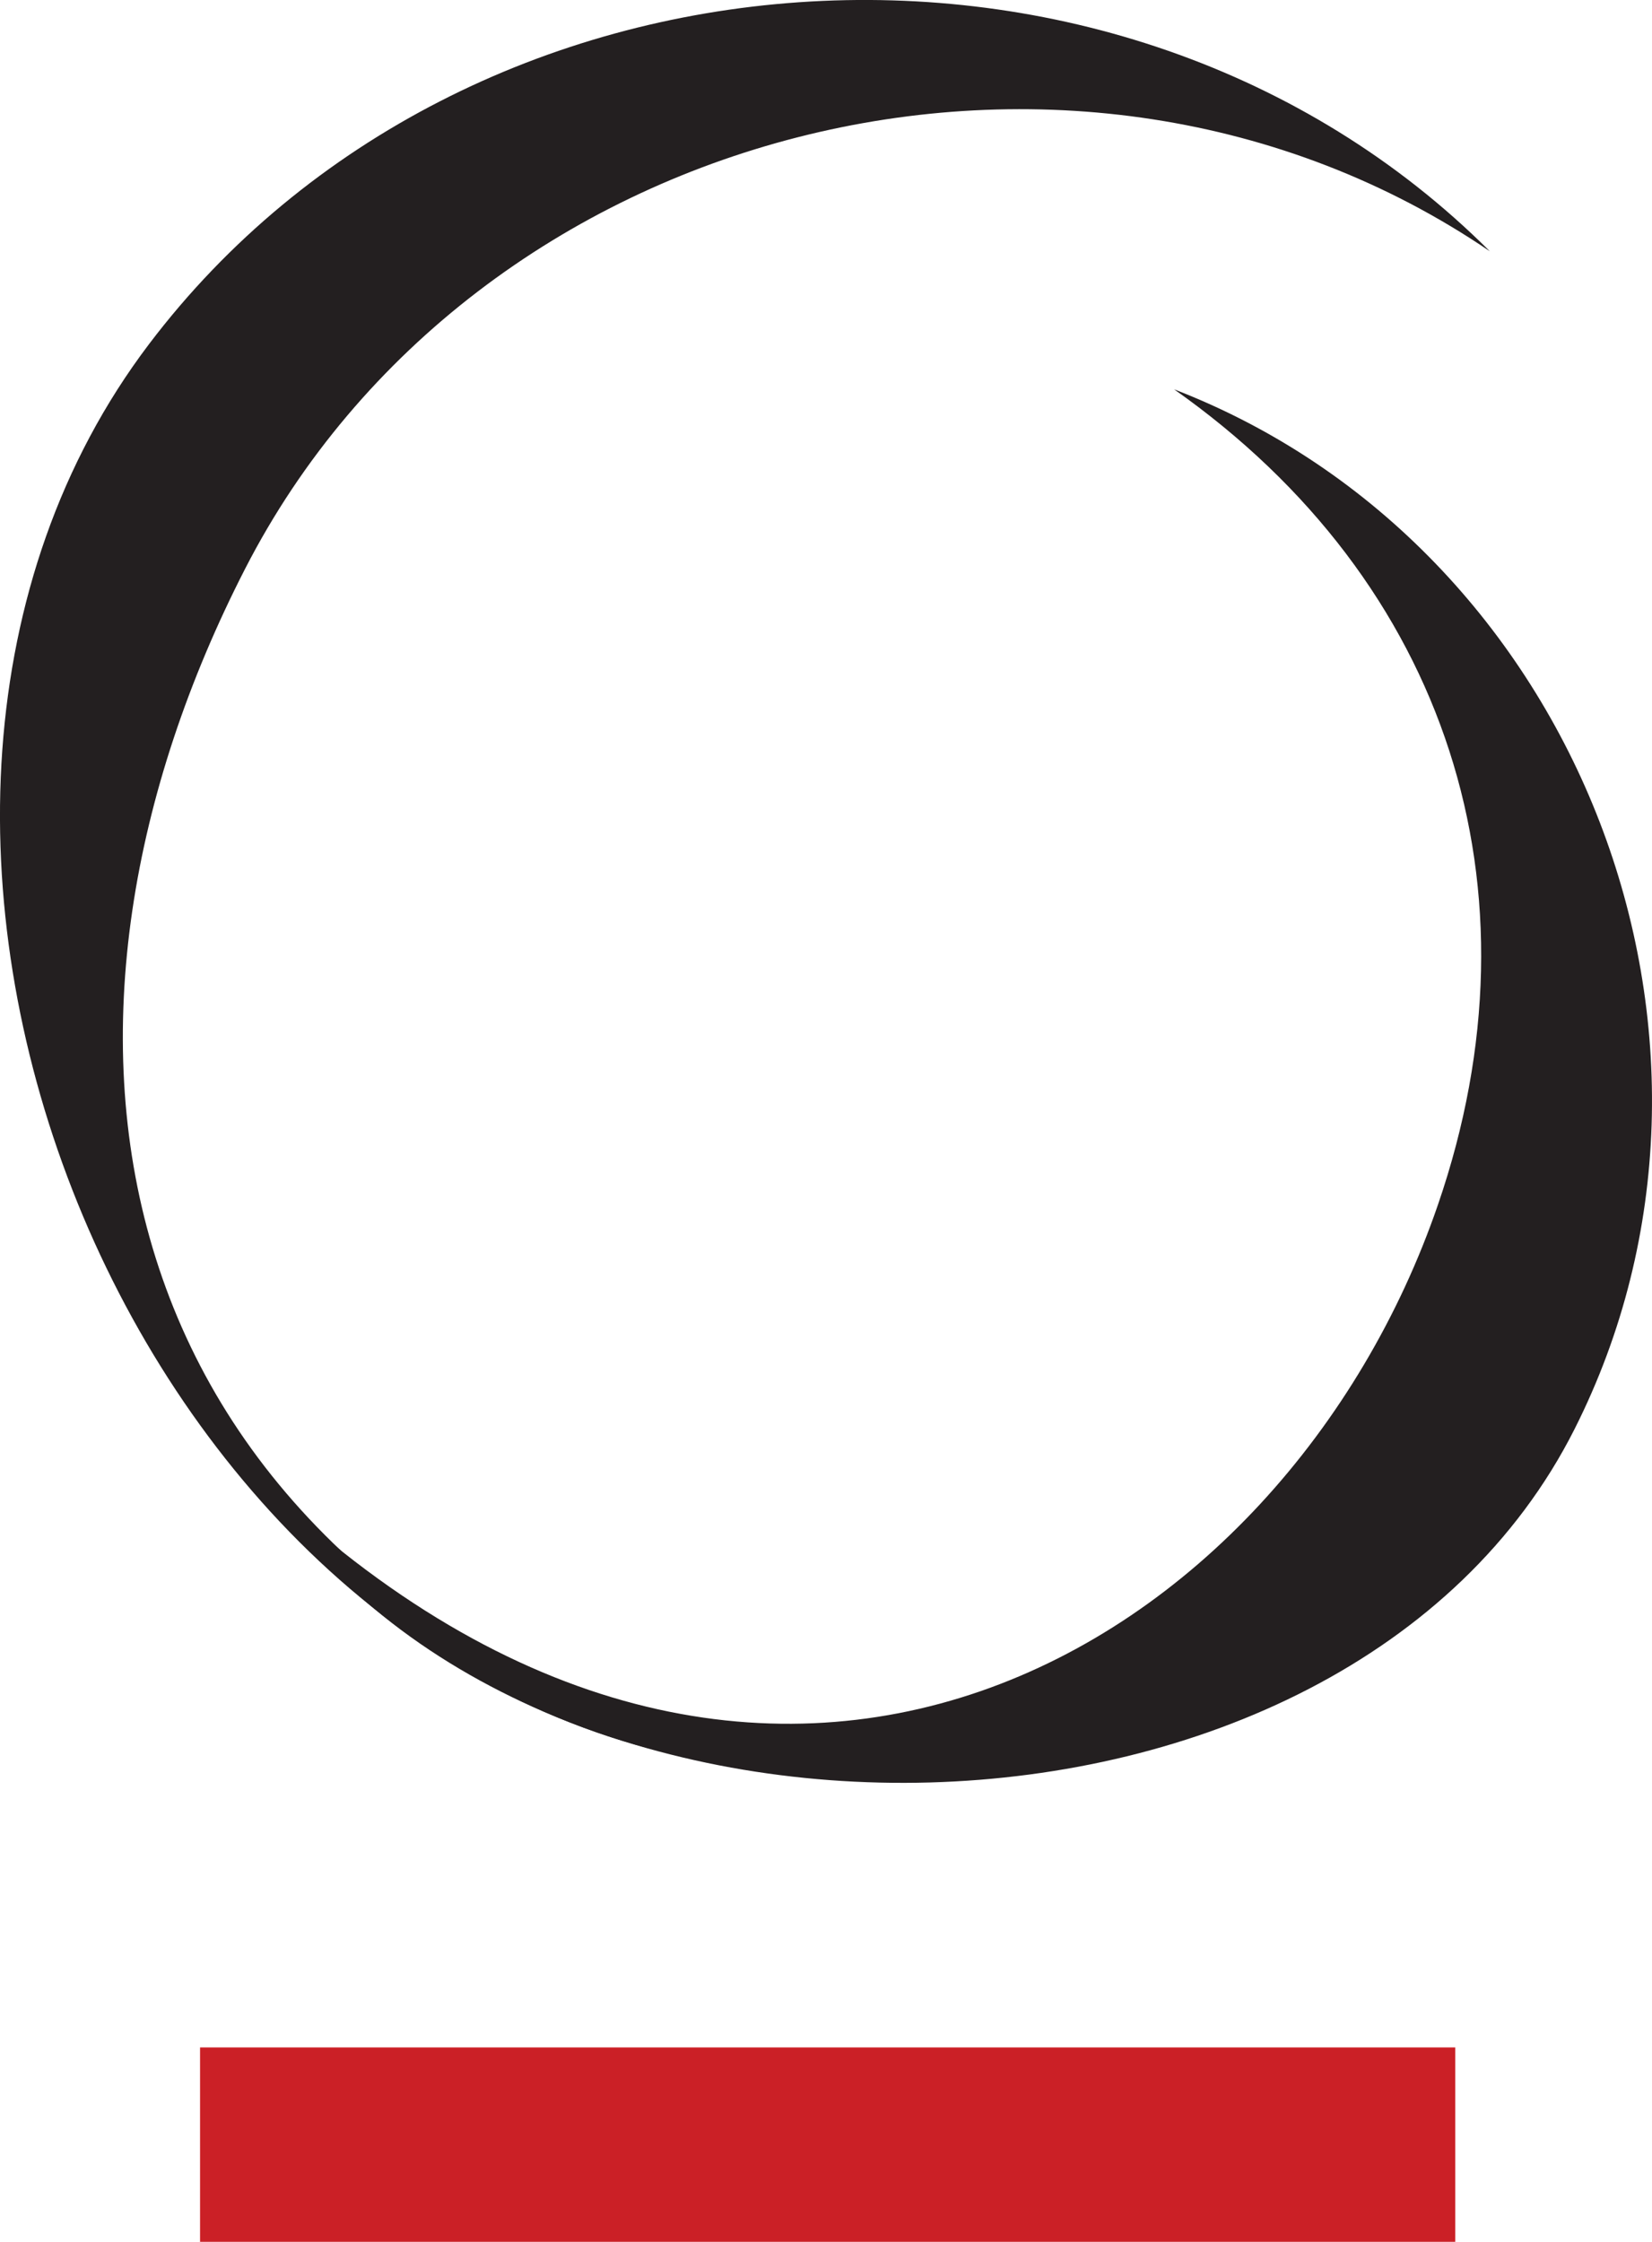 <svg viewBox="0 0 184.07 249.8" xmlns="http://www.w3.org/2000/svg"><path d="M28.94 164.83c29.47 46.5 120.75 45.46 146.5-5.59 21.82-43.24.56-98.42-44.62-115.86 30.45 21.45 41.51 55.64 29.4 90.86-17.08 49.76-75.16 84.62-131.28 30.59z" fill="#231f20"/><path d="M166 28C124.68-13.25 51.86-8.2 16.6 38.35-23.28 91 13.18 184.4 78.2 196.12 8.2 171.63 2 112.74 27.3 63.4 52.76 13.72 119.86-3.41 166 28z" fill="#231f20"/><path d="M22.29 228.14h139.86v21.66H22.29z" fill="#cb2026"/></svg>